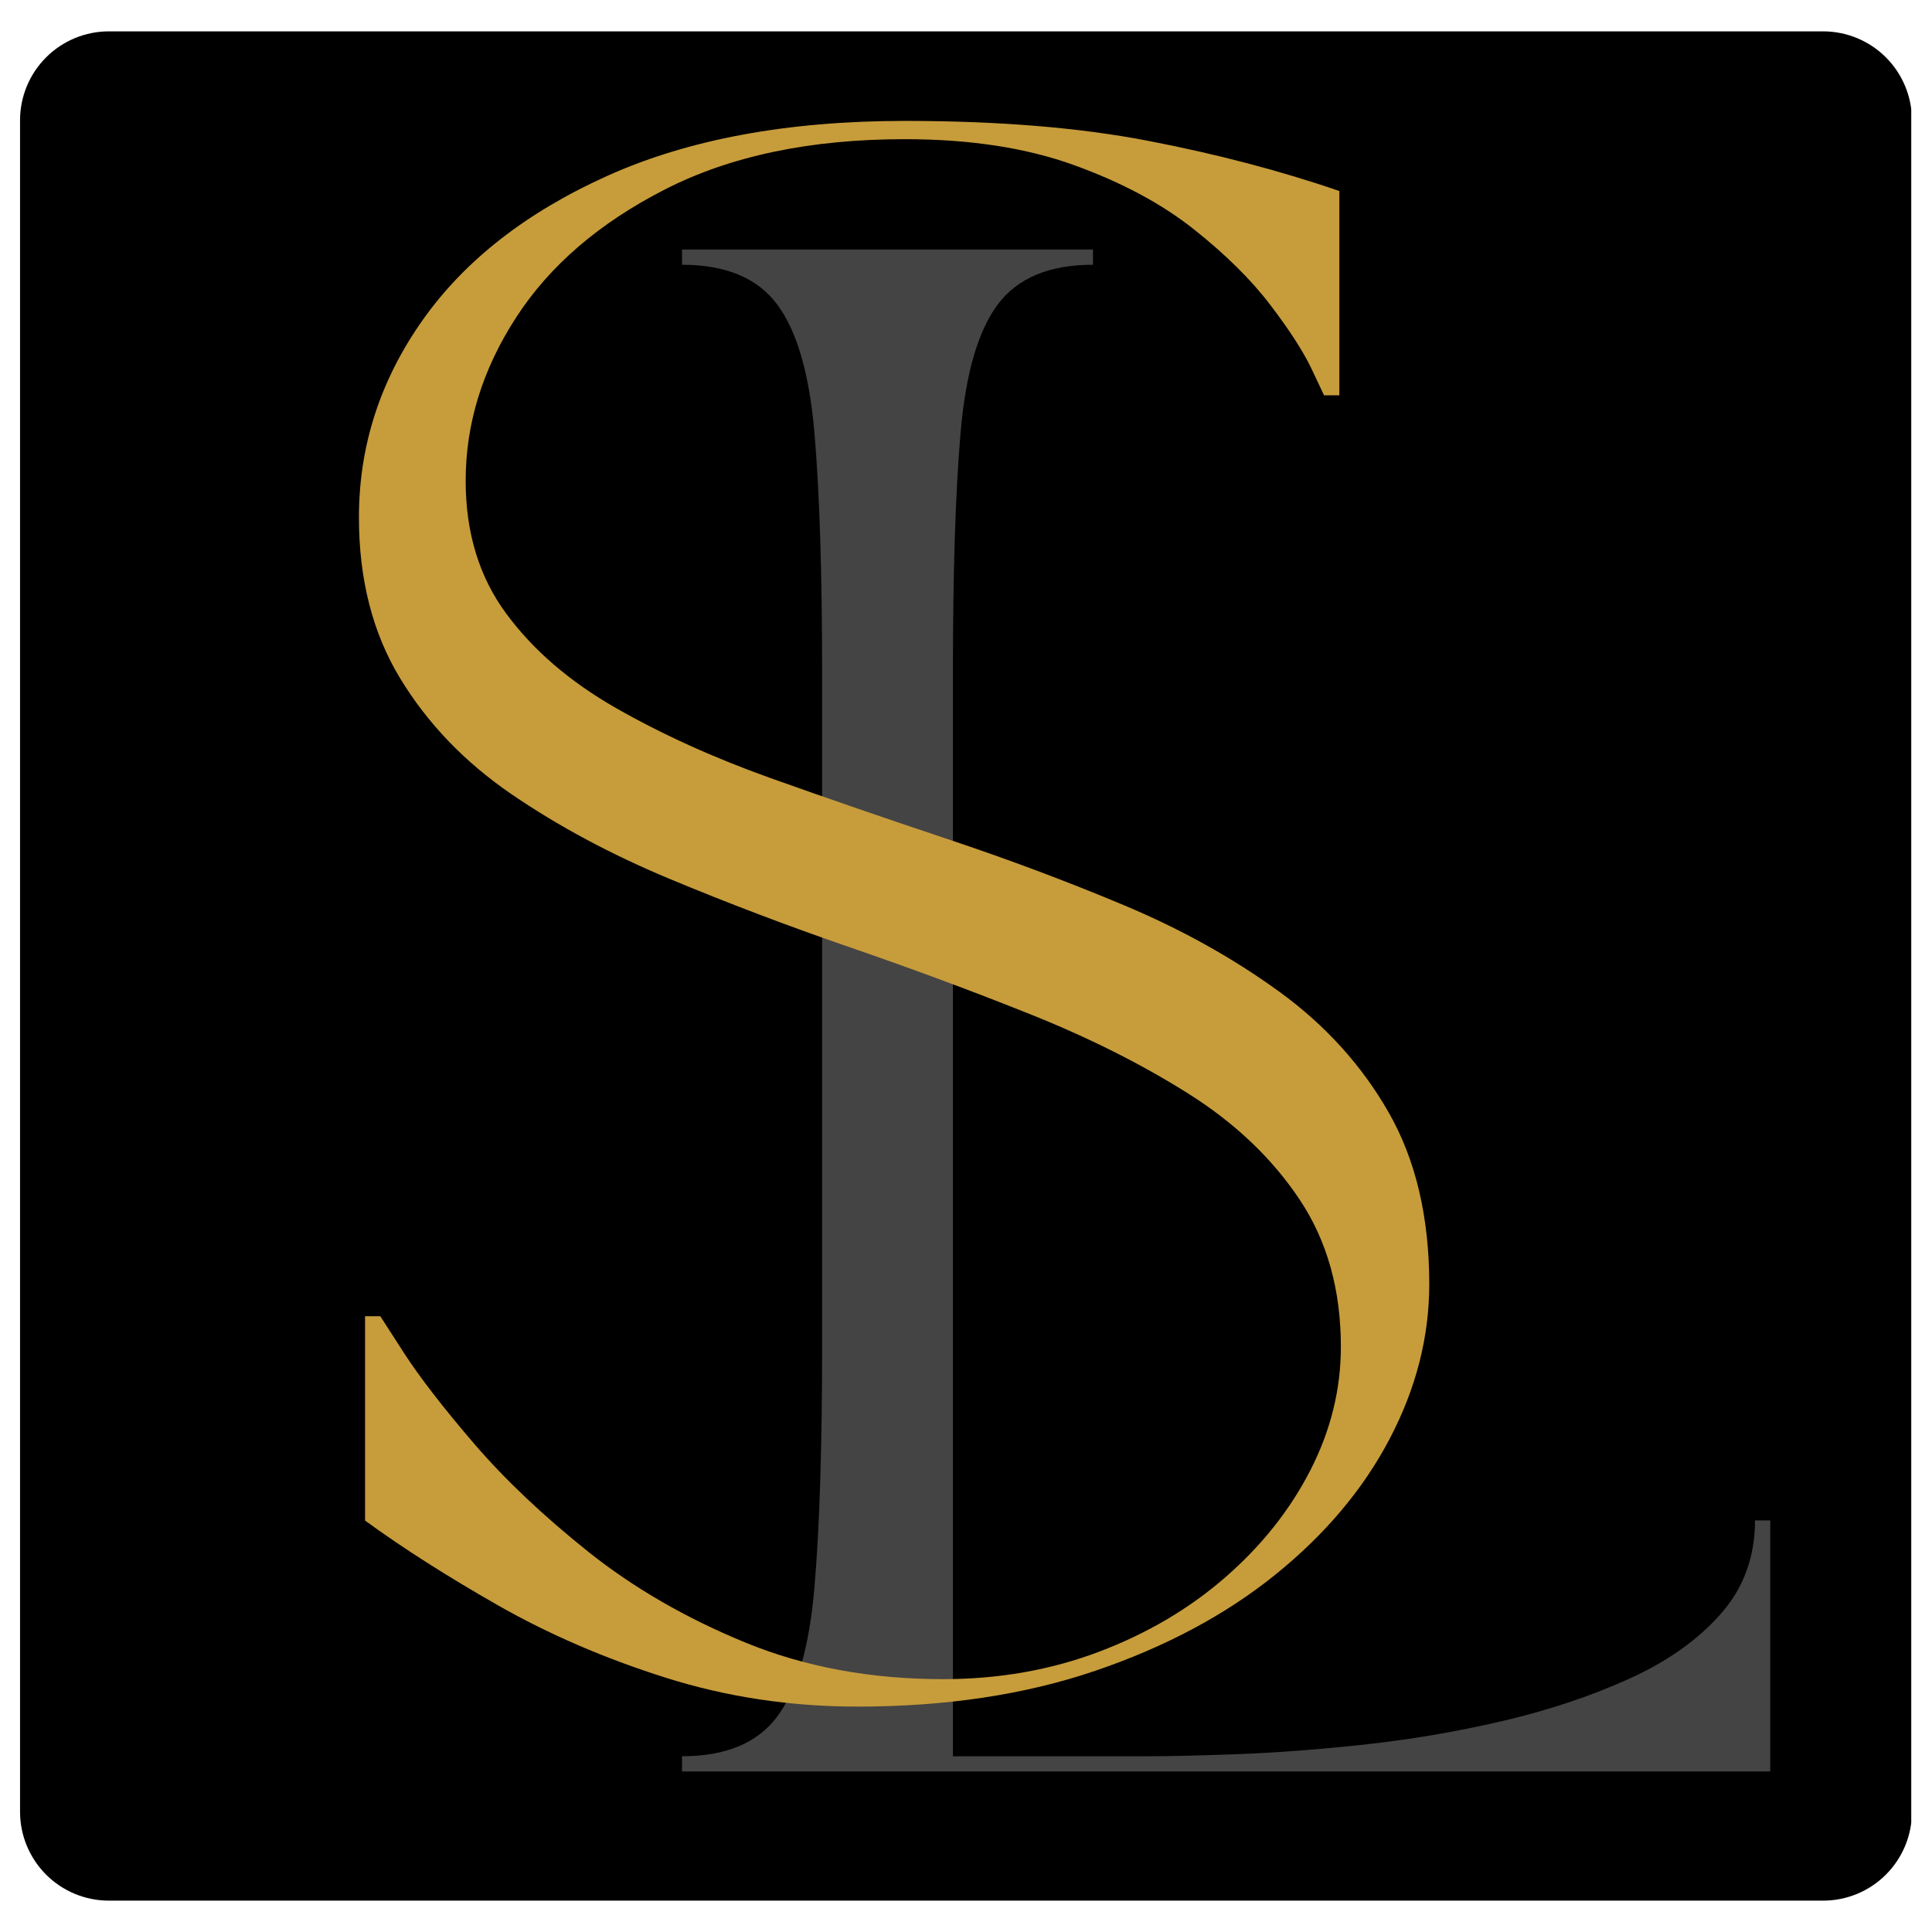 <svg xmlns="http://www.w3.org/2000/svg" xmlns:xlink="http://www.w3.org/1999/xlink" width="500" zoomAndPan="magnify" viewBox="0 0 375 375" height="500" preserveAspectRatio="xMidYMid meet" version="1.0"><defs><g/><clipPath id="ec50609aa0"><path d="M 3 6 L 372 6 L 372 368.914 L 3 368.914 Z M 3 6 " clip-rule="nonzero"/></clipPath><clipPath id="fb2acd565d"><path d="M 21.141 6.086 L 353.859 6.086 C 358.434 6.086 362.82 7.902 366.055 11.137 C 369.289 14.375 371.109 18.762 371.109 23.336 L 371.109 351.664 C 371.109 356.238 369.289 360.625 366.055 363.863 C 362.82 367.098 358.434 368.914 353.859 368.914 L 21.141 368.914 C 16.566 368.914 12.18 367.098 8.945 363.863 C 5.711 360.625 3.891 356.238 3.891 351.664 L 3.891 23.336 C 3.891 18.762 5.711 14.375 8.945 11.137 C 12.18 7.902 16.566 6.086 21.141 6.086 Z M 21.141 6.086 " clip-rule="nonzero"/></clipPath><clipPath id="47650bfd9b"><path d="M 0.84 0 L 368 0 L 368 362.914 L 0.84 362.914 Z M 0.84 0 " clip-rule="nonzero"/></clipPath><clipPath id="d95d537b20"><path d="M 18.141 0.086 L 350.859 0.086 C 355.434 0.086 359.82 1.902 363.055 5.137 C 366.289 8.375 368.109 12.762 368.109 17.336 L 368.109 345.664 C 368.109 350.238 366.289 354.625 363.055 357.863 C 359.82 361.098 355.434 362.914 350.859 362.914 L 18.141 362.914 C 13.566 362.914 9.18 361.098 5.945 357.863 C 2.711 354.625 0.891 350.238 0.891 345.664 L 0.891 17.336 C 0.891 12.762 2.711 8.375 5.945 5.137 C 9.18 1.902 13.566 0.086 18.141 0.086 Z M 18.141 0.086 " clip-rule="nonzero"/></clipPath><clipPath id="3a841327ee"><rect x="0" width="369" y="0" height="363"/></clipPath><clipPath id="215642f7da"><rect x="0" width="232" y="0" height="333"/></clipPath><clipPath id="81c97818b4"><rect x="0" width="246" y="0" height="356"/></clipPath></defs><g clip-path="url(#ec50609aa0)"><g clip-path="url(#fb2acd565d)"><g transform="matrix(1, 0, 0, 1, 3, 6)"><g clip-path="url(#3a841327ee)"><g clip-path="url(#47650bfd9b)"><g clip-path="url(#d95d537b20)"><path fill="#000000" d="M 0.891 0.086 L 367.973 0.086 L 367.973 362.914 L 0.891 362.914 Z M 0.891 0.086 " fill-opacity="1" fill-rule="nonzero"/></g></g></g></g></g></g><g transform="matrix(1, 0, 0, 1, 122, 42)"><g clip-path="url(#215642f7da)"><g fill="#444444" fill-opacity="1"><g transform="translate(1.522, 301.841)"><g><path d="M 8.859 -295.406 L 88.625 -295.406 L 88.625 -292.453 C 80.156 -292.453 74 -289.891 70.156 -284.766 C 66.32 -279.648 63.91 -271.332 62.922 -259.812 C 61.93 -248.289 61.438 -232.781 61.438 -213.281 L 61.438 -2.953 L 98.969 -2.953 C 103.688 -2.953 109.836 -3.098 117.422 -3.391 C 125.004 -3.691 133.227 -4.332 142.094 -5.312 C 150.957 -6.301 159.77 -7.828 168.531 -9.891 C 177.289 -11.961 185.363 -14.672 192.75 -18.016 C 200.133 -21.367 206.039 -25.555 210.469 -30.578 C 214.906 -35.598 217.125 -41.648 217.125 -48.734 L 220.078 -48.734 L 220.078 0 L 8.859 0 L 8.859 -2.953 C 17.328 -2.953 23.477 -5.508 27.312 -10.625 C 31.156 -15.75 33.57 -24.117 34.562 -35.734 C 35.551 -47.359 36.047 -62.82 36.047 -82.125 L 36.047 -213.281 C 36.047 -232.781 35.551 -248.289 34.562 -259.812 C 33.57 -271.332 31.156 -279.648 27.312 -284.766 C 23.477 -289.891 17.328 -292.453 8.859 -292.453 Z M 8.859 -295.406 "/></g></g></g></g></g><g transform="matrix(1, 0, 0, 1, 51, 19)"><g clip-path="url(#81c97818b4)"><g fill="#c79c3b" fill-opacity="1"><g transform="translate(0.918, 306.327)"><g><path d="M 17.75 -224.906 C 17.75 -238.719 21.844 -251.441 30.031 -263.078 C 38.219 -274.723 50.203 -284.098 65.984 -291.203 C 81.773 -298.305 101.016 -301.859 123.703 -301.859 C 141.848 -301.859 157.578 -300.57 170.891 -298 C 184.211 -295.438 196.598 -292.188 208.047 -288.25 L 208.047 -248.594 L 205.078 -248.594 C 205.078 -248.594 204.285 -250.27 202.703 -253.625 C 201.129 -256.977 198.469 -261.117 194.719 -266.047 C 190.977 -270.984 186 -275.914 179.781 -280.844 C 173.562 -285.781 165.816 -289.926 156.547 -293.281 C 147.273 -296.633 136.328 -298.312 123.703 -298.312 C 105.359 -298.312 89.82 -295.051 77.094 -288.531 C 64.363 -282.02 54.742 -273.734 48.234 -263.672 C 41.723 -253.617 38.469 -243.066 38.469 -232.016 C 38.469 -221.953 41.082 -213.367 46.312 -206.266 C 51.539 -199.16 58.645 -193.039 67.625 -187.906 C 76.602 -182.781 86.613 -178.242 97.656 -174.297 C 108.707 -170.359 120.148 -166.414 131.984 -162.469 C 143.828 -158.52 155.27 -154.227 166.312 -149.594 C 177.363 -144.957 187.375 -139.383 196.344 -132.875 C 205.32 -126.363 212.426 -118.52 217.656 -109.344 C 222.883 -100.176 225.5 -89.082 225.5 -76.062 C 225.5 -65.801 222.93 -55.785 217.797 -46.016 C 212.672 -36.254 205.273 -27.473 195.609 -19.672 C 185.941 -11.879 174.301 -5.664 160.688 -1.031 C 147.082 3.602 131.695 5.922 114.531 5.922 C 101.508 5.922 89.078 4.047 77.234 0.297 C 65.398 -3.453 54.551 -8.141 44.688 -13.766 C 34.82 -19.391 26.238 -24.863 18.938 -30.188 L 18.938 -69.844 L 21.906 -69.844 C 21.906 -69.844 23.43 -67.473 26.484 -62.734 C 29.547 -58.004 34.082 -52.133 40.094 -45.125 C 46.113 -38.125 53.516 -31.117 62.297 -24.109 C 71.078 -17.109 81.238 -11.238 92.781 -6.5 C 104.32 -1.77 117.094 0.594 131.094 0.594 C 141.945 0.594 152.055 -1.18 161.422 -4.734 C 170.797 -8.285 178.984 -13.117 185.984 -19.234 C 192.992 -25.348 198.473 -32.254 202.422 -39.953 C 206.367 -47.648 208.344 -55.641 208.344 -63.922 C 208.344 -74.973 205.676 -84.492 200.344 -92.484 C 195.02 -100.473 187.82 -107.328 178.75 -113.047 C 169.676 -118.766 159.461 -123.895 148.109 -128.438 C 136.766 -132.977 125.078 -137.316 113.047 -141.453 C 101.016 -145.598 89.328 -150.035 77.984 -154.766 C 66.641 -159.504 56.426 -164.977 47.344 -171.188 C 38.27 -177.406 31.066 -184.906 25.734 -193.688 C 20.41 -202.469 17.75 -212.875 17.75 -224.906 Z M 17.75 -224.906 "/></g></g></g></g></g></svg>
